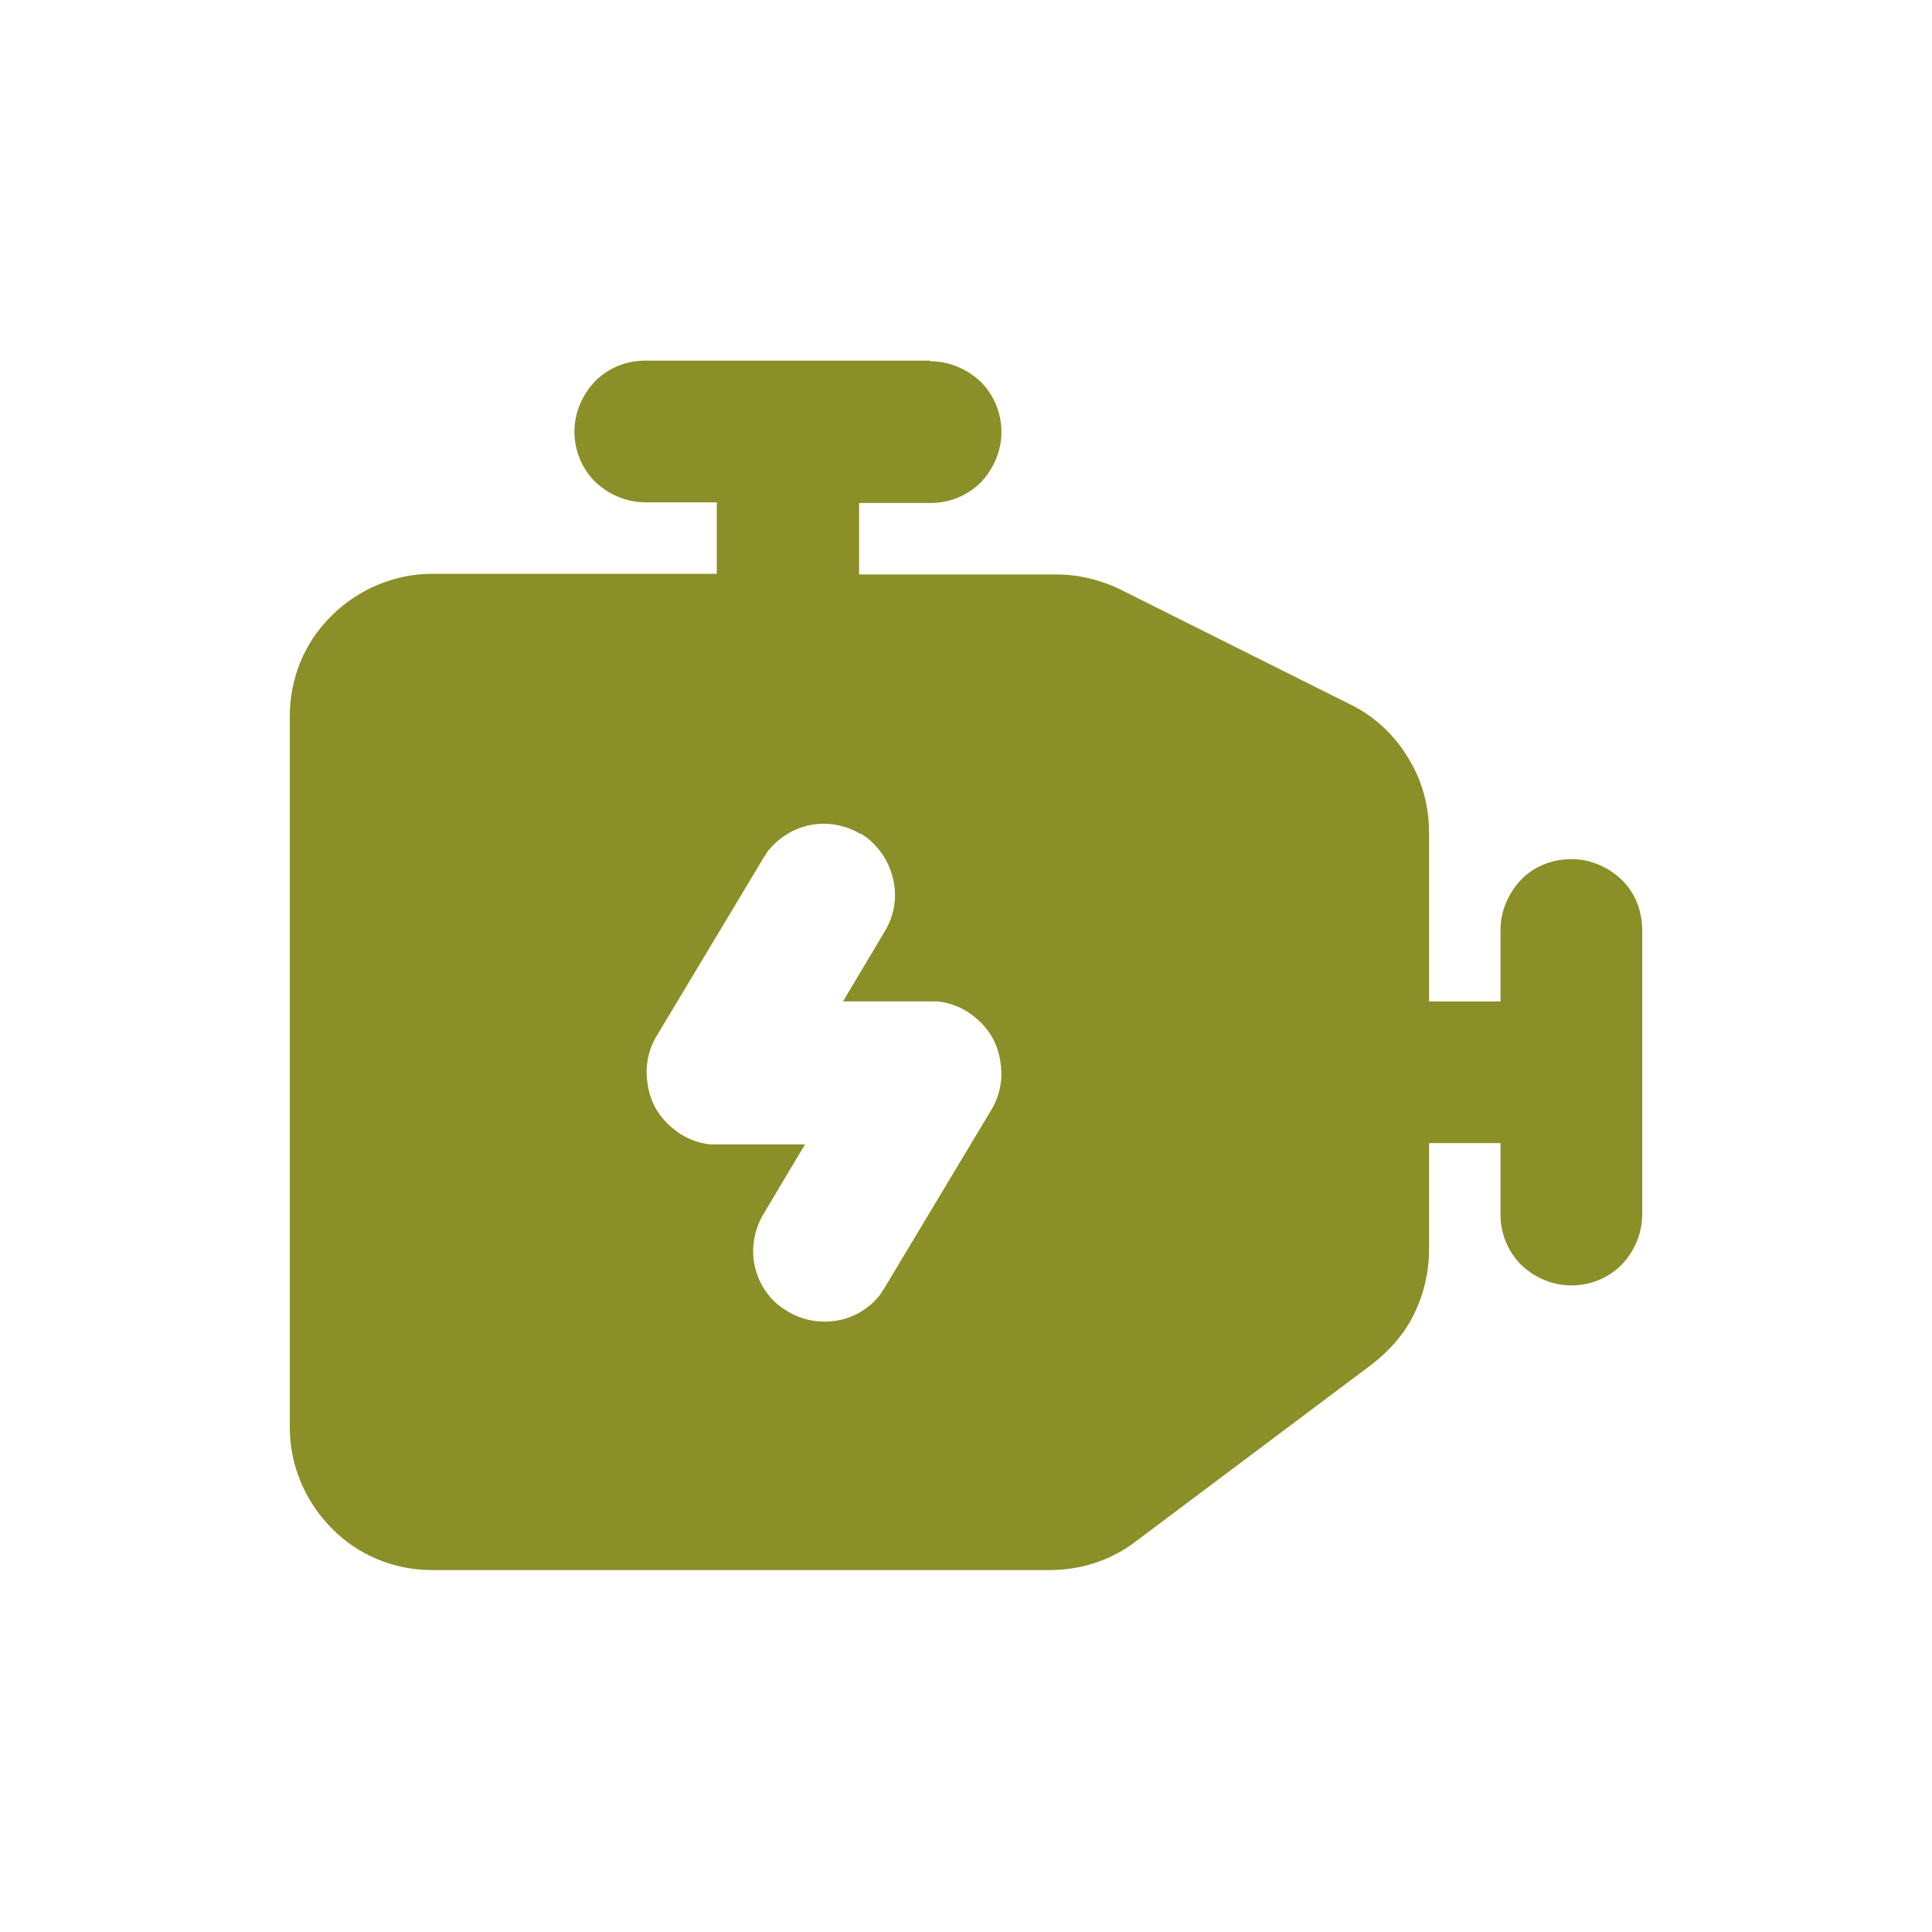 <?xml version="1.0" encoding="UTF-8"?>
<svg id="Calque_1" data-name="Calque 1" xmlns="http://www.w3.org/2000/svg" width="30" height="30" viewBox="0 0 30 30">
  <defs>
    <style>
      .cls-1 {
        fill: #8a8f27;
        fill-rule: evenodd;
        stroke-width: 0px;
      }
    </style>
  </defs>
  <path class="cls-1" d="M14.45,5.61c.29,0,.57.12.78.32.21.21.32.49.32.78s-.12.57-.32.78c-.21.21-.49.32-.78.32h-1.11v1.11h3.06c.34,0,.68.08.99.23l3.58,1.79c.37.18.68.47.89.82.22.35.33.75.33,1.16v2.63h1.11v-1.11c0-.29.12-.57.32-.78s.49-.32.78-.32.57.12.78.32.32.49.32.78v4.42c0,.29-.12.57-.32.78-.21.21-.49.32-.78.32s-.57-.12-.78-.32c-.21-.21-.32-.49-.32-.78v-1.11h-1.11v1.66c0,.34-.08.68-.23.99-.15.31-.38.57-.65.78l-3.68,2.76c-.38.29-.85.44-1.33.44H6.71c-.59,0-1.15-.23-1.56-.65-.41-.41-.65-.98-.65-1.56v-11.05c0-.59.23-1.15.65-1.56.41-.41.98-.65,1.56-.65h4.42v-1.11h-1.11c-.29,0-.57-.12-.78-.32-.21-.21-.32-.49-.32-.78s.12-.57.32-.78c.21-.21.49-.32.78-.32h4.42ZM13.36,12.95c-.23-.14-.51-.19-.77-.14-.27.05-.5.2-.67.41l-.07.11-1.65,2.75c-.1.16-.15.34-.16.53,0,.19.03.37.11.54.08.17.21.31.36.42.15.11.33.18.52.2h.13s1.34,0,1.34,0l-.65,1.09c-.14.24-.19.53-.13.8.06.27.22.52.46.67.23.16.52.22.79.18.28-.04.53-.19.7-.41l.07-.11,1.65-2.75c.1-.16.15-.34.16-.53,0-.19-.03-.37-.11-.54-.08-.17-.21-.31-.36-.42-.15-.11-.33-.18-.52-.2h-.13s-1.34,0-1.34,0l.65-1.09c.15-.25.2-.55.12-.84-.07-.28-.25-.53-.5-.68Z"/>
</svg>